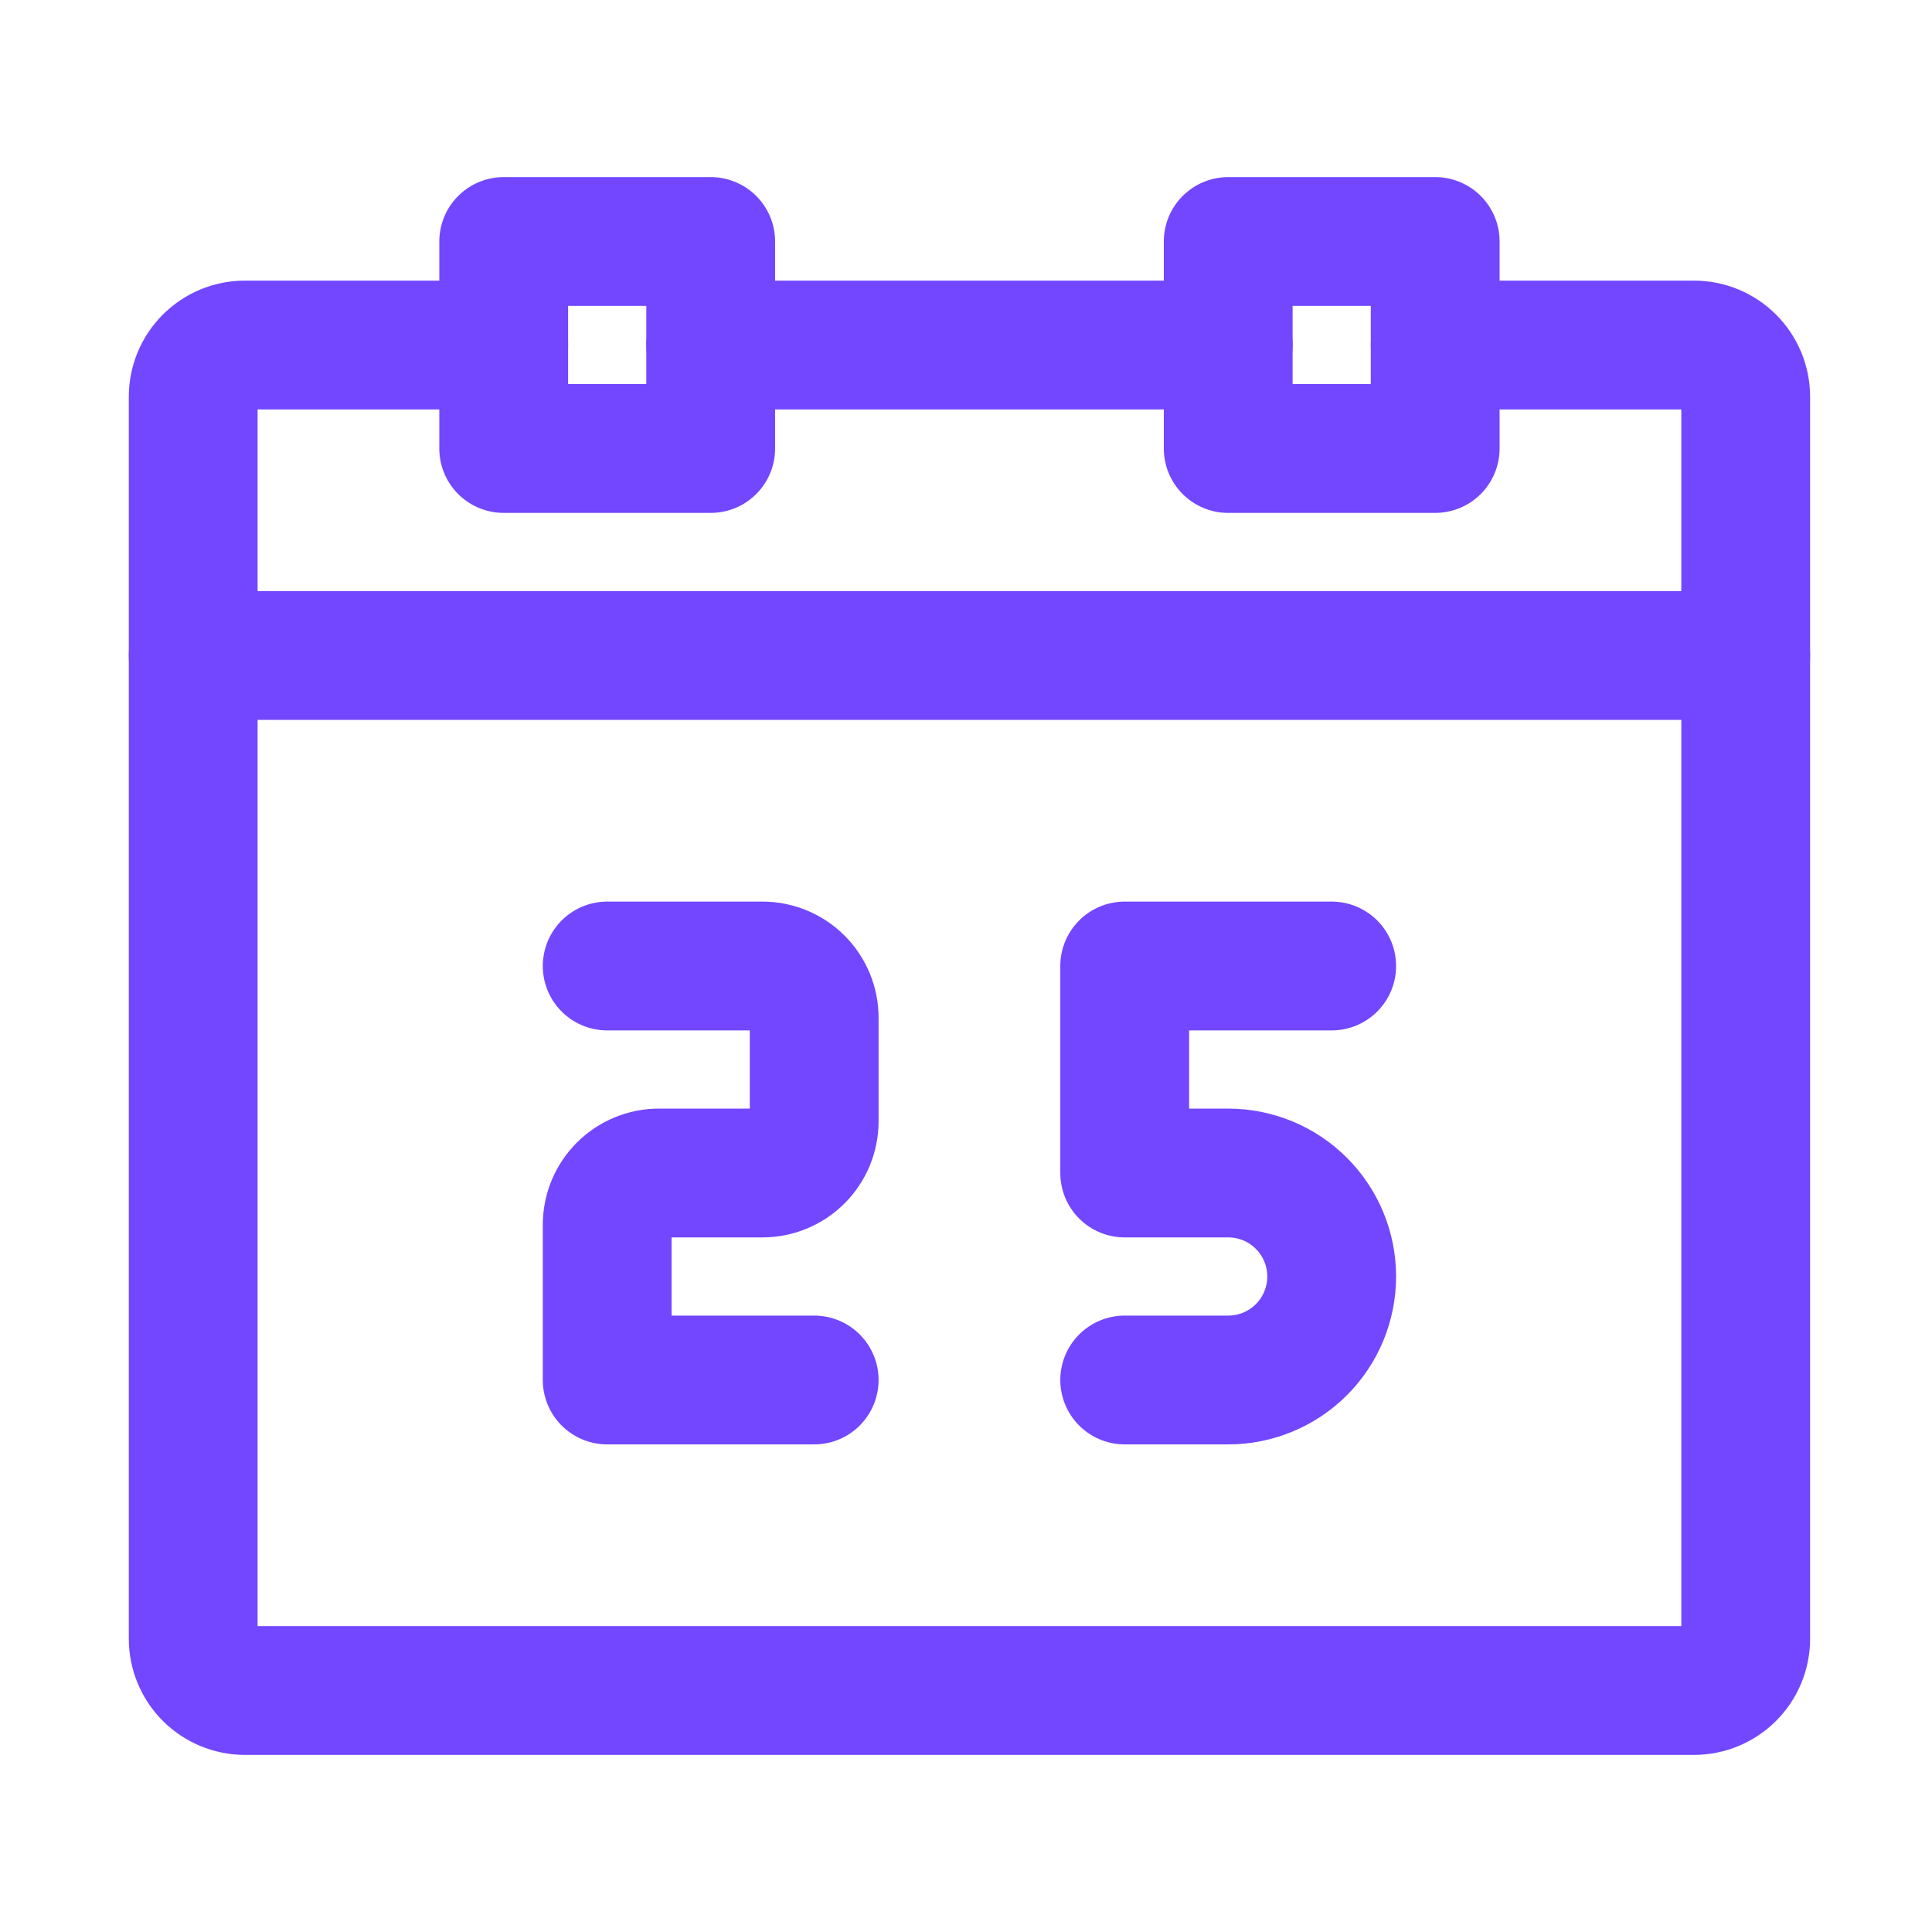<svg xmlns="http://www.w3.org/2000/svg" width="120" height="120" viewBox="0 0 120 120" fill="none"><path d="M76.286 21.429H44.143" stroke="#7247FF" stroke-width="8" stroke-linecap="round" stroke-linejoin="round"></path><path d="M89.143 21.429H105.214C106.067 21.429 106.884 21.767 107.487 22.37C108.09 22.973 108.429 23.79 108.429 24.643V101.786C108.429 102.638 108.09 103.456 107.487 104.059C106.884 104.661 106.067 105 105.214 105H15.214C14.362 105 13.544 104.661 12.941 104.059C12.339 103.456 12 102.638 12 101.786V24.643C12 23.79 12.339 22.973 12.941 22.37C13.544 21.767 14.362 21.429 15.214 21.429H31.286" stroke="#7247FF" stroke-width="8" stroke-linecap="round" stroke-linejoin="round"></path><path d="M12 40.714H108.429" stroke="#7247FF" stroke-width="8" stroke-linecap="round" stroke-linejoin="round"></path><path d="M31.286 15H44.143V27.857H31.286V15Z" stroke="#7247FF" stroke-width="8" stroke-linecap="round" stroke-linejoin="round"></path><path d="M76.286 15H89.143V27.857H76.286V15Z" stroke="#7247FF" stroke-width="8" stroke-linecap="round" stroke-linejoin="round"></path><path d="M37.714 60H47.357C48.21 60 49.027 60.339 49.63 60.941C50.233 61.544 50.571 62.362 50.571 63.214V69.643C50.571 70.495 50.233 71.313 49.63 71.916C49.027 72.519 48.21 72.857 47.357 72.857H40.929C40.076 72.857 39.258 73.196 38.656 73.799C38.053 74.401 37.714 75.219 37.714 76.071V85.714H50.571M82.714 60H69.857V72.857H76.286C77.991 72.857 79.626 73.534 80.831 74.74C82.037 75.946 82.714 77.581 82.714 79.286C82.714 80.991 82.037 82.626 80.831 83.831C79.626 85.037 77.991 85.714 76.286 85.714H69.857" stroke="#7247FF" stroke-width="8" stroke-linecap="round" stroke-linejoin="round"></path></svg>